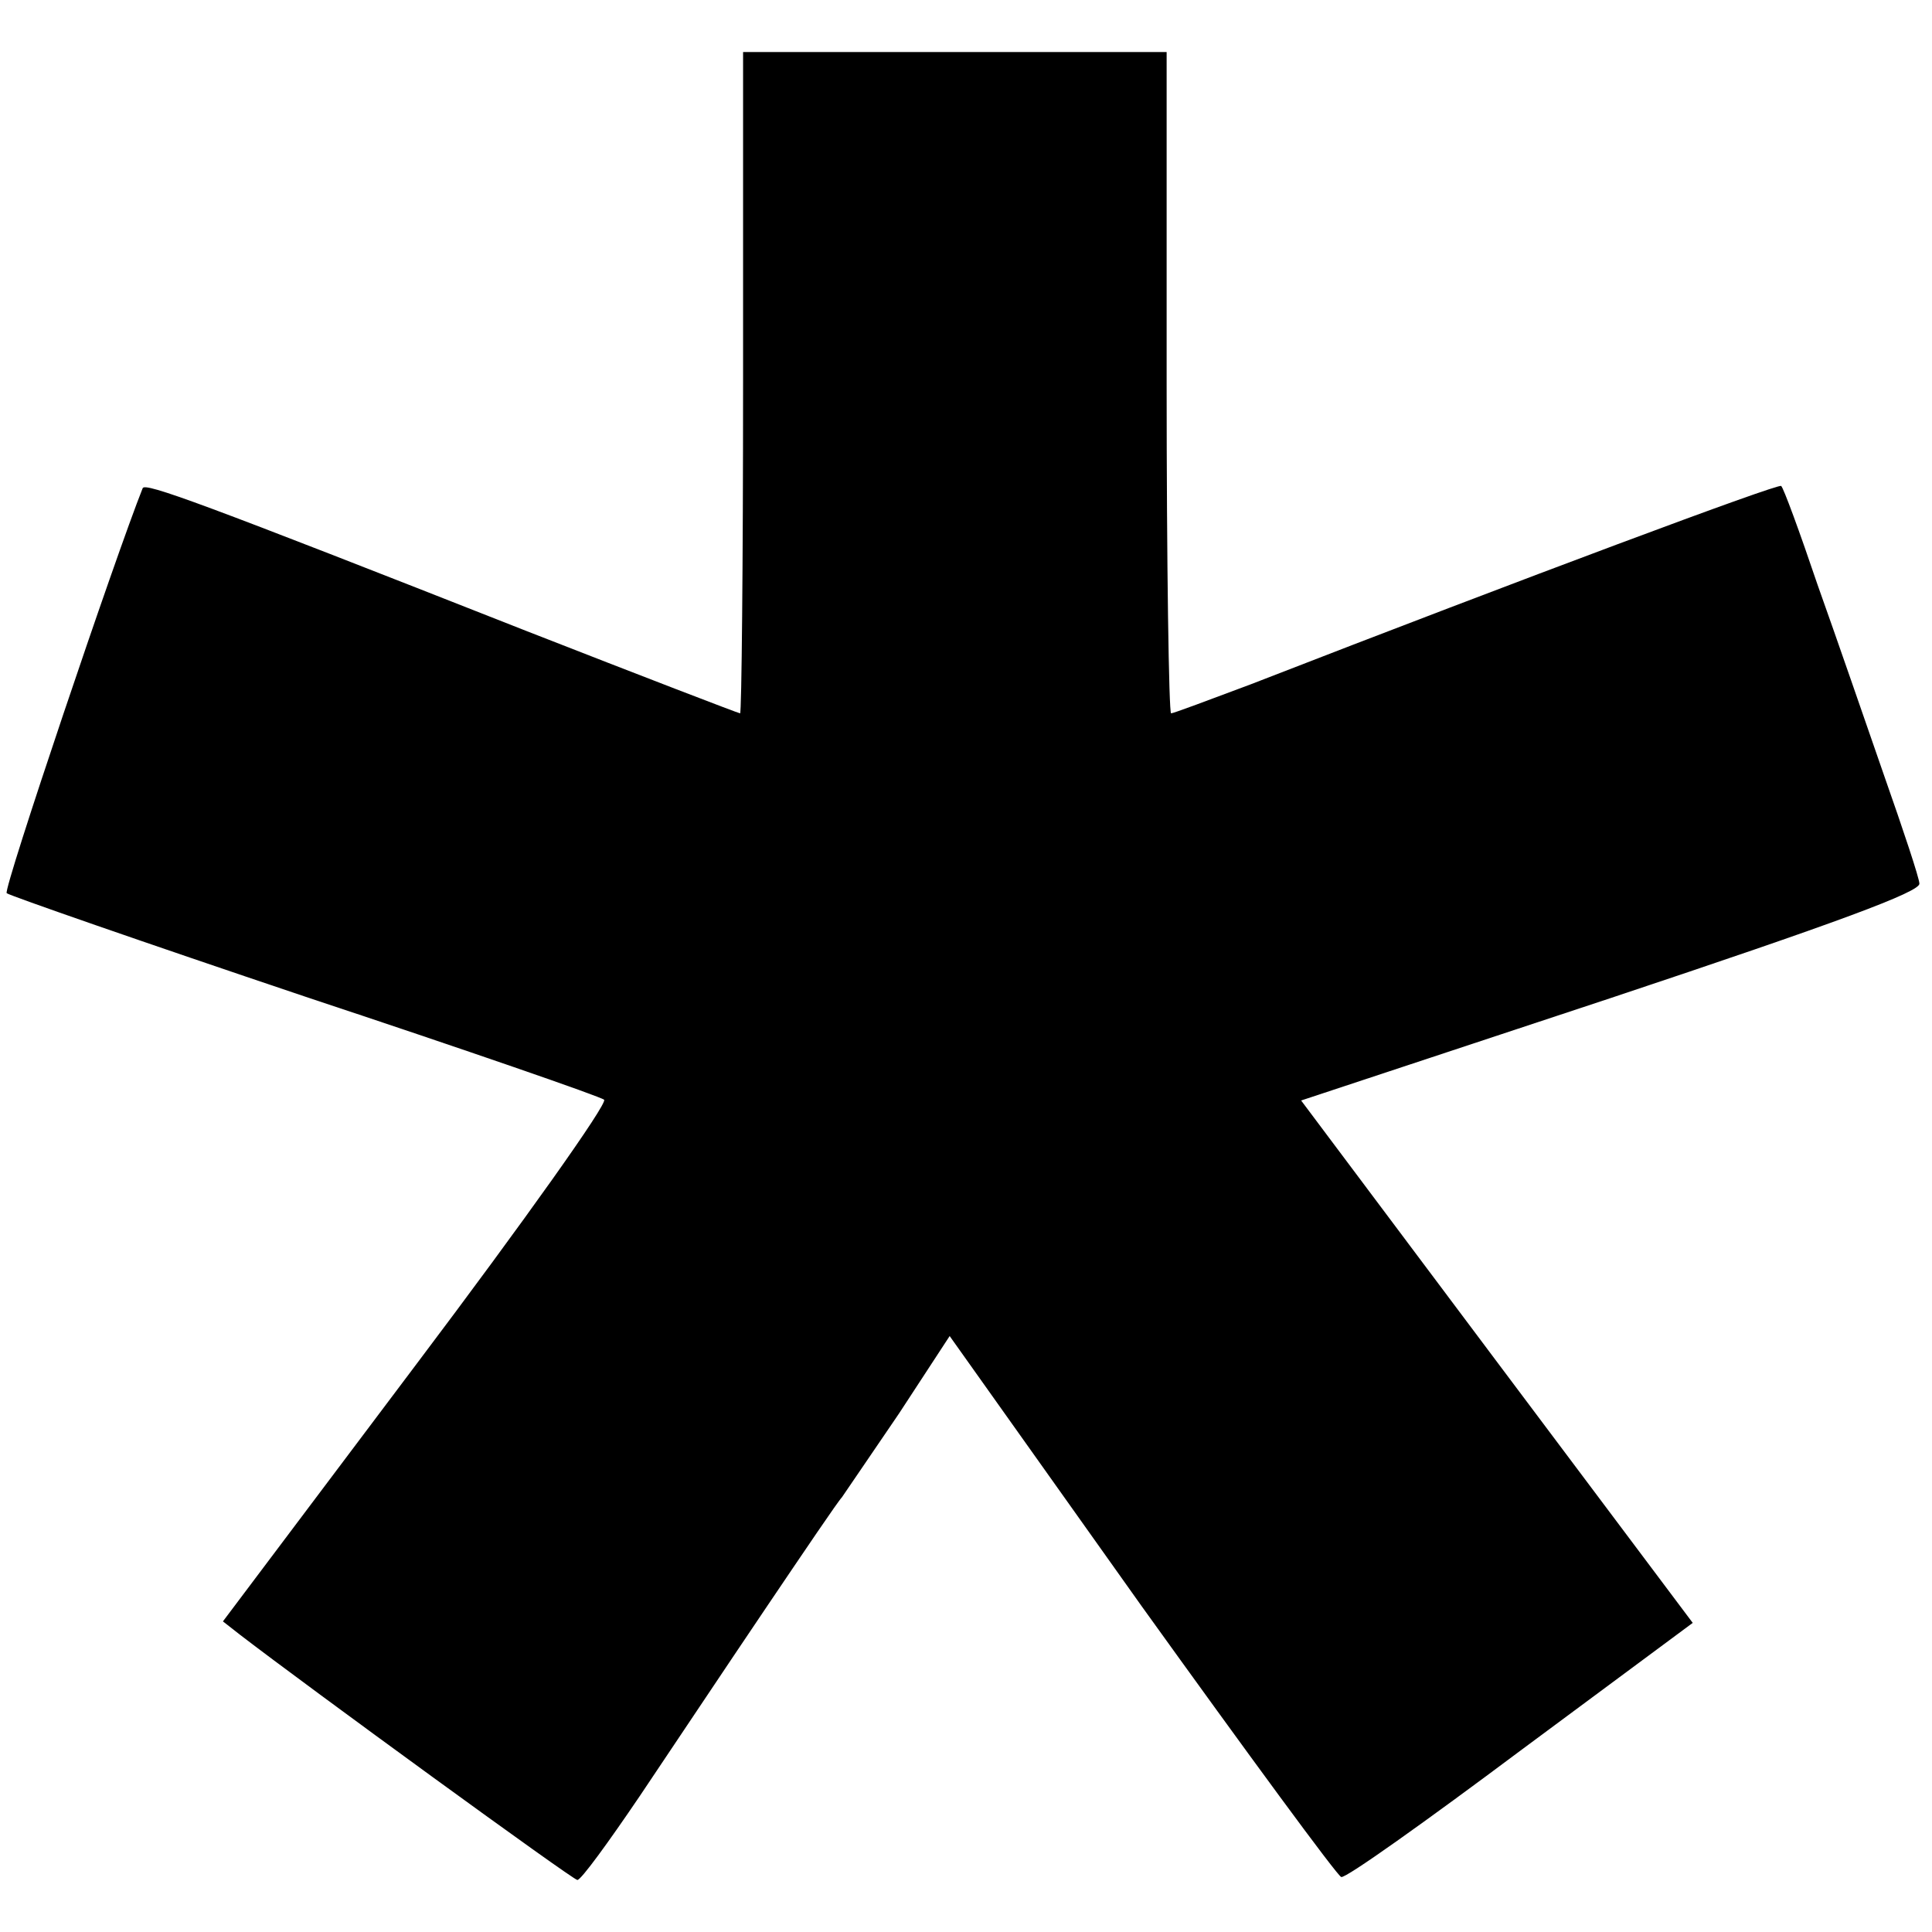 <?xml version="1.0" standalone="no"?>
<!DOCTYPE svg PUBLIC "-//W3C//DTD SVG 20010904//EN"
 "http://www.w3.org/TR/2001/REC-SVG-20010904/DTD/svg10.dtd">
<svg version="1.0" xmlns="http://www.w3.org/2000/svg"
 width="260pt" height="260pt" viewBox="0 0 260 260"
 preserveAspectRatio="xMidYMid meet">
<g transform="translate(0,260) scale(0.1,-0.1)"
fill="#000000" stroke="none">
<path d="M1000 2085 c0 -245 -2 -445 -4 -445 -2 0 -132 50 -288 111 -439 173
-513 200 -516 192 -36 -90 -188 -540 -183 -545 3 -3 184 -66 401 -139 217 -72
399 -135 403 -139 5 -5 -108 -164 -252 -355 l-261 -347 23 -18 c91 -70 448
-330 454 -330 5 0 42 51 84 113 41 61 117 175 169 252 52 77 98 145 103 150 4
6 39 57 77 113 l68 104 258 -363 c143 -199 264 -364 269 -365 6 -2 114 75 241
170 l232 172 -264 352 -263 351 417 138 c303 101 417 143 415 154 0 7 -22 73
-47 144 -25 72 -65 188 -90 258 -24 71 -46 131 -49 133 -3 4 -346 -124 -714
-267 -56 -21 -104 -39 -107 -39 -3 0 -6 200 -6 445 l0 445 -285 0 -285 0 0
-445z"/>
</g>
</svg>
